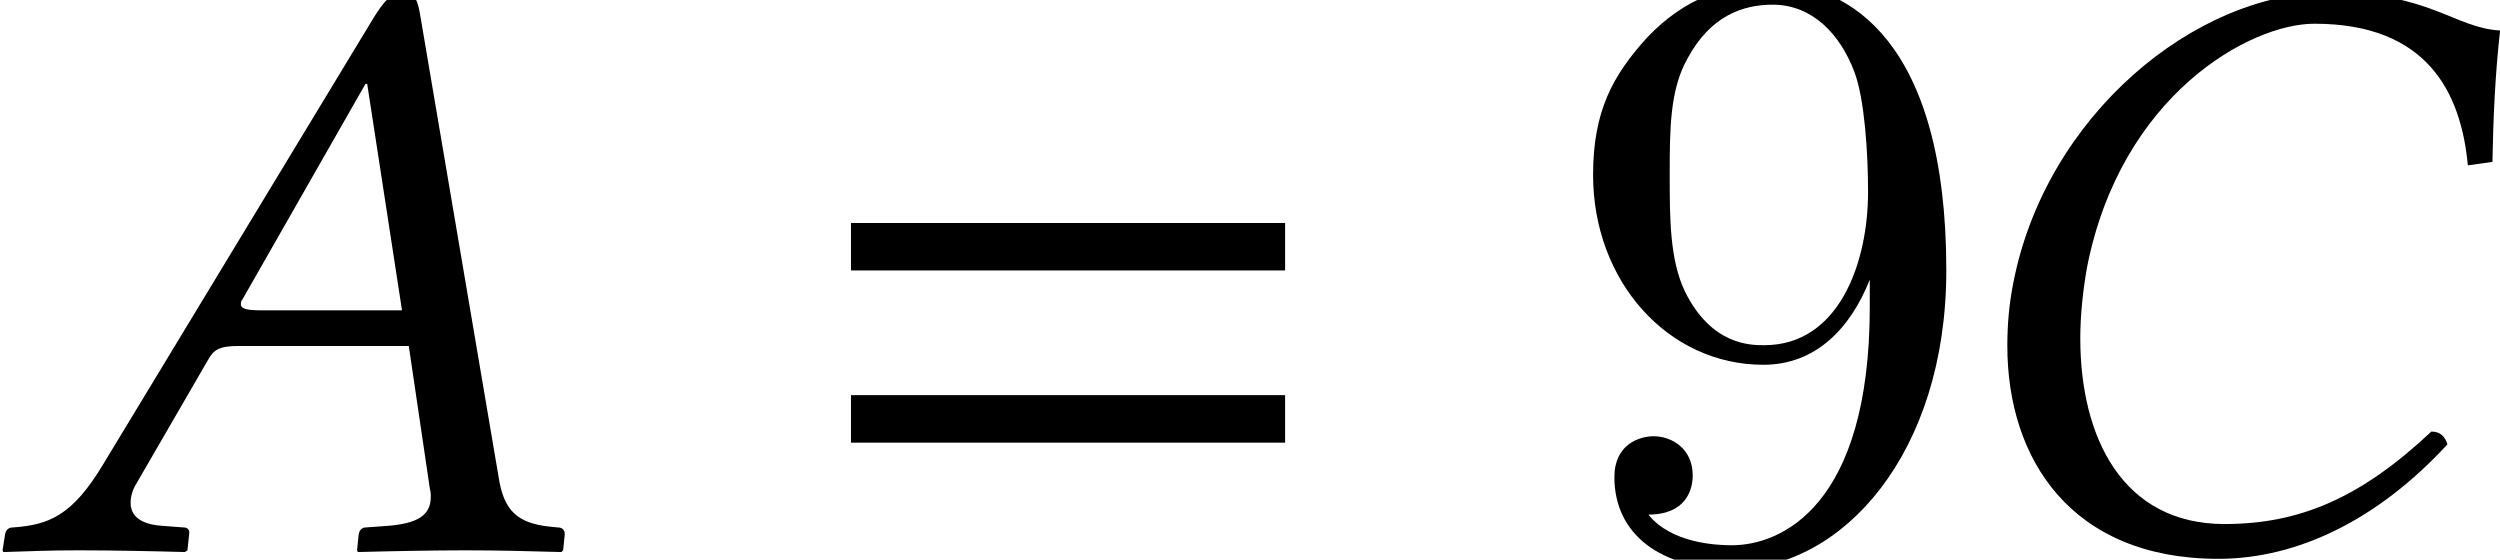 <?xml version='1.0' encoding='UTF-8'?>
<!-- This file was generated by dvisvgm 2.13.3 -->
<svg version='1.1' xmlns='http://www.w3.org/2000/svg' xmlns:xlink='http://www.w3.org/1999/xlink' width='32.04pt' height='7.173pt' viewBox='70.407 61.689 32.04 7.173'>
<defs>
<path id='g8-57' d='M4.004-3.469V-3.12C4.004-.567 2.869-.065 2.236-.065C2.051-.065 1.462-.087 1.167-.458C1.647-.458 1.735-.775 1.735-.96C1.735-1.298 1.473-1.462 1.233-1.462C1.058-1.462 .731-1.364 .731-.938C.731-.207 1.32 .24 2.247 .24C3.655 .24 4.985-1.244 4.985-3.589C4.985-6.524 3.731-7.265 2.76-7.265C2.16-7.265 1.625-7.069 1.156-6.578C.709-6.087 .458-5.629 .458-4.811C.458-3.447 1.418-2.378 2.64-2.378C3.305-2.378 3.753-2.836 4.004-3.469ZM2.651-2.629C2.476-2.629 1.975-2.629 1.636-3.316C1.44-3.72 1.44-4.265 1.44-4.8C1.44-5.389 1.44-5.902 1.669-6.305C1.964-6.851 2.378-6.993 2.76-6.993C3.262-6.993 3.622-6.622 3.807-6.131C3.938-5.782 3.982-5.095 3.982-4.593C3.982-3.687 3.611-2.629 2.651-2.629Z'/>
<path id='g5-22' d='M3.337-3.076C3.163-3.076 3.087-3.097 3.087-3.152C3.087-3.174 3.087-3.195 3.108-3.217L4.684-5.978H4.706L5.152-3.076H3.337ZM1.75-.859L2.663-2.435C2.739-2.576 2.815-2.619 3.065-2.619H5.239L5.51-.783C5.521-.75 5.521-.717 5.521-.685C5.521-.446 5.347-.348 4.989-.315L4.684-.293C4.641-.293 4.608-.261 4.597-.206L4.576 0L4.586 .022C4.978 .011 5.565 0 5.967 0C6.391 0 6.814 .011 7.195 .022L7.217 0L7.238-.206C7.238-.261 7.206-.293 7.151-.293L7.043-.304C6.63-.348 6.456-.511 6.391-.935L5.391-6.825C5.358-7.032 5.325-7.151 5.173-7.151S4.923-7.054 4.749-6.76L1.326-1.109C.924-.435 .619-.326 .163-.293C.109-.293 .076-.261 .065-.206L.033 0L.043 .022C.435 .011 .609 0 1.011 0C1.435 0 1.989 .011 2.369 .022L2.402 0L2.424-.206C2.435-.261 2.402-.293 2.358-.293L2.065-.315C1.793-.337 1.674-.446 1.674-.609C1.674-.685 1.695-.772 1.75-.859Z'/>
<path id='g5-24' d='M3.673 .109C4.684 .109 5.717-.391 6.608-1.359C6.575-1.456 6.521-1.522 6.401-1.522C5.499-.674 4.717-.337 3.75-.337C2.445-.337 1.902-1.445 1.902-2.717C1.902-3.011 1.935-3.326 1.989-3.63C2.424-5.836 4.076-6.749 4.902-6.749C6.347-6.749 6.782-5.869 6.869-4.934L7.184-4.978C7.195-5.543 7.217-6.075 7.282-6.662C6.695-6.695 6.38-7.151 5.097-7.151C3.369-7.151 1.456-5.565 1.043-3.424C.989-3.152 .967-2.891 .967-2.619C.967-1.174 1.782 .109 3.673 .109Z'/>
<path id='g3-61' d='M5.999-3.587V-4.195H.435V-3.587H5.999ZM5.999-1.38V-1.989H.435V-1.38H5.999Z'/>
</defs>
<g id='page1'>
<use x='70.407' y='68.742' xlink:href='#g5-22'/>
<use x='80.878' y='68.742' xlink:href='#g3-61'/>
<use x='90.366' y='68.742' xlink:href='#g8-57'/>
<use x='95.166' y='68.742' xlink:href='#g5-24'/>
</g>
</svg><!--Rendered by QuickLaTeX.com-->